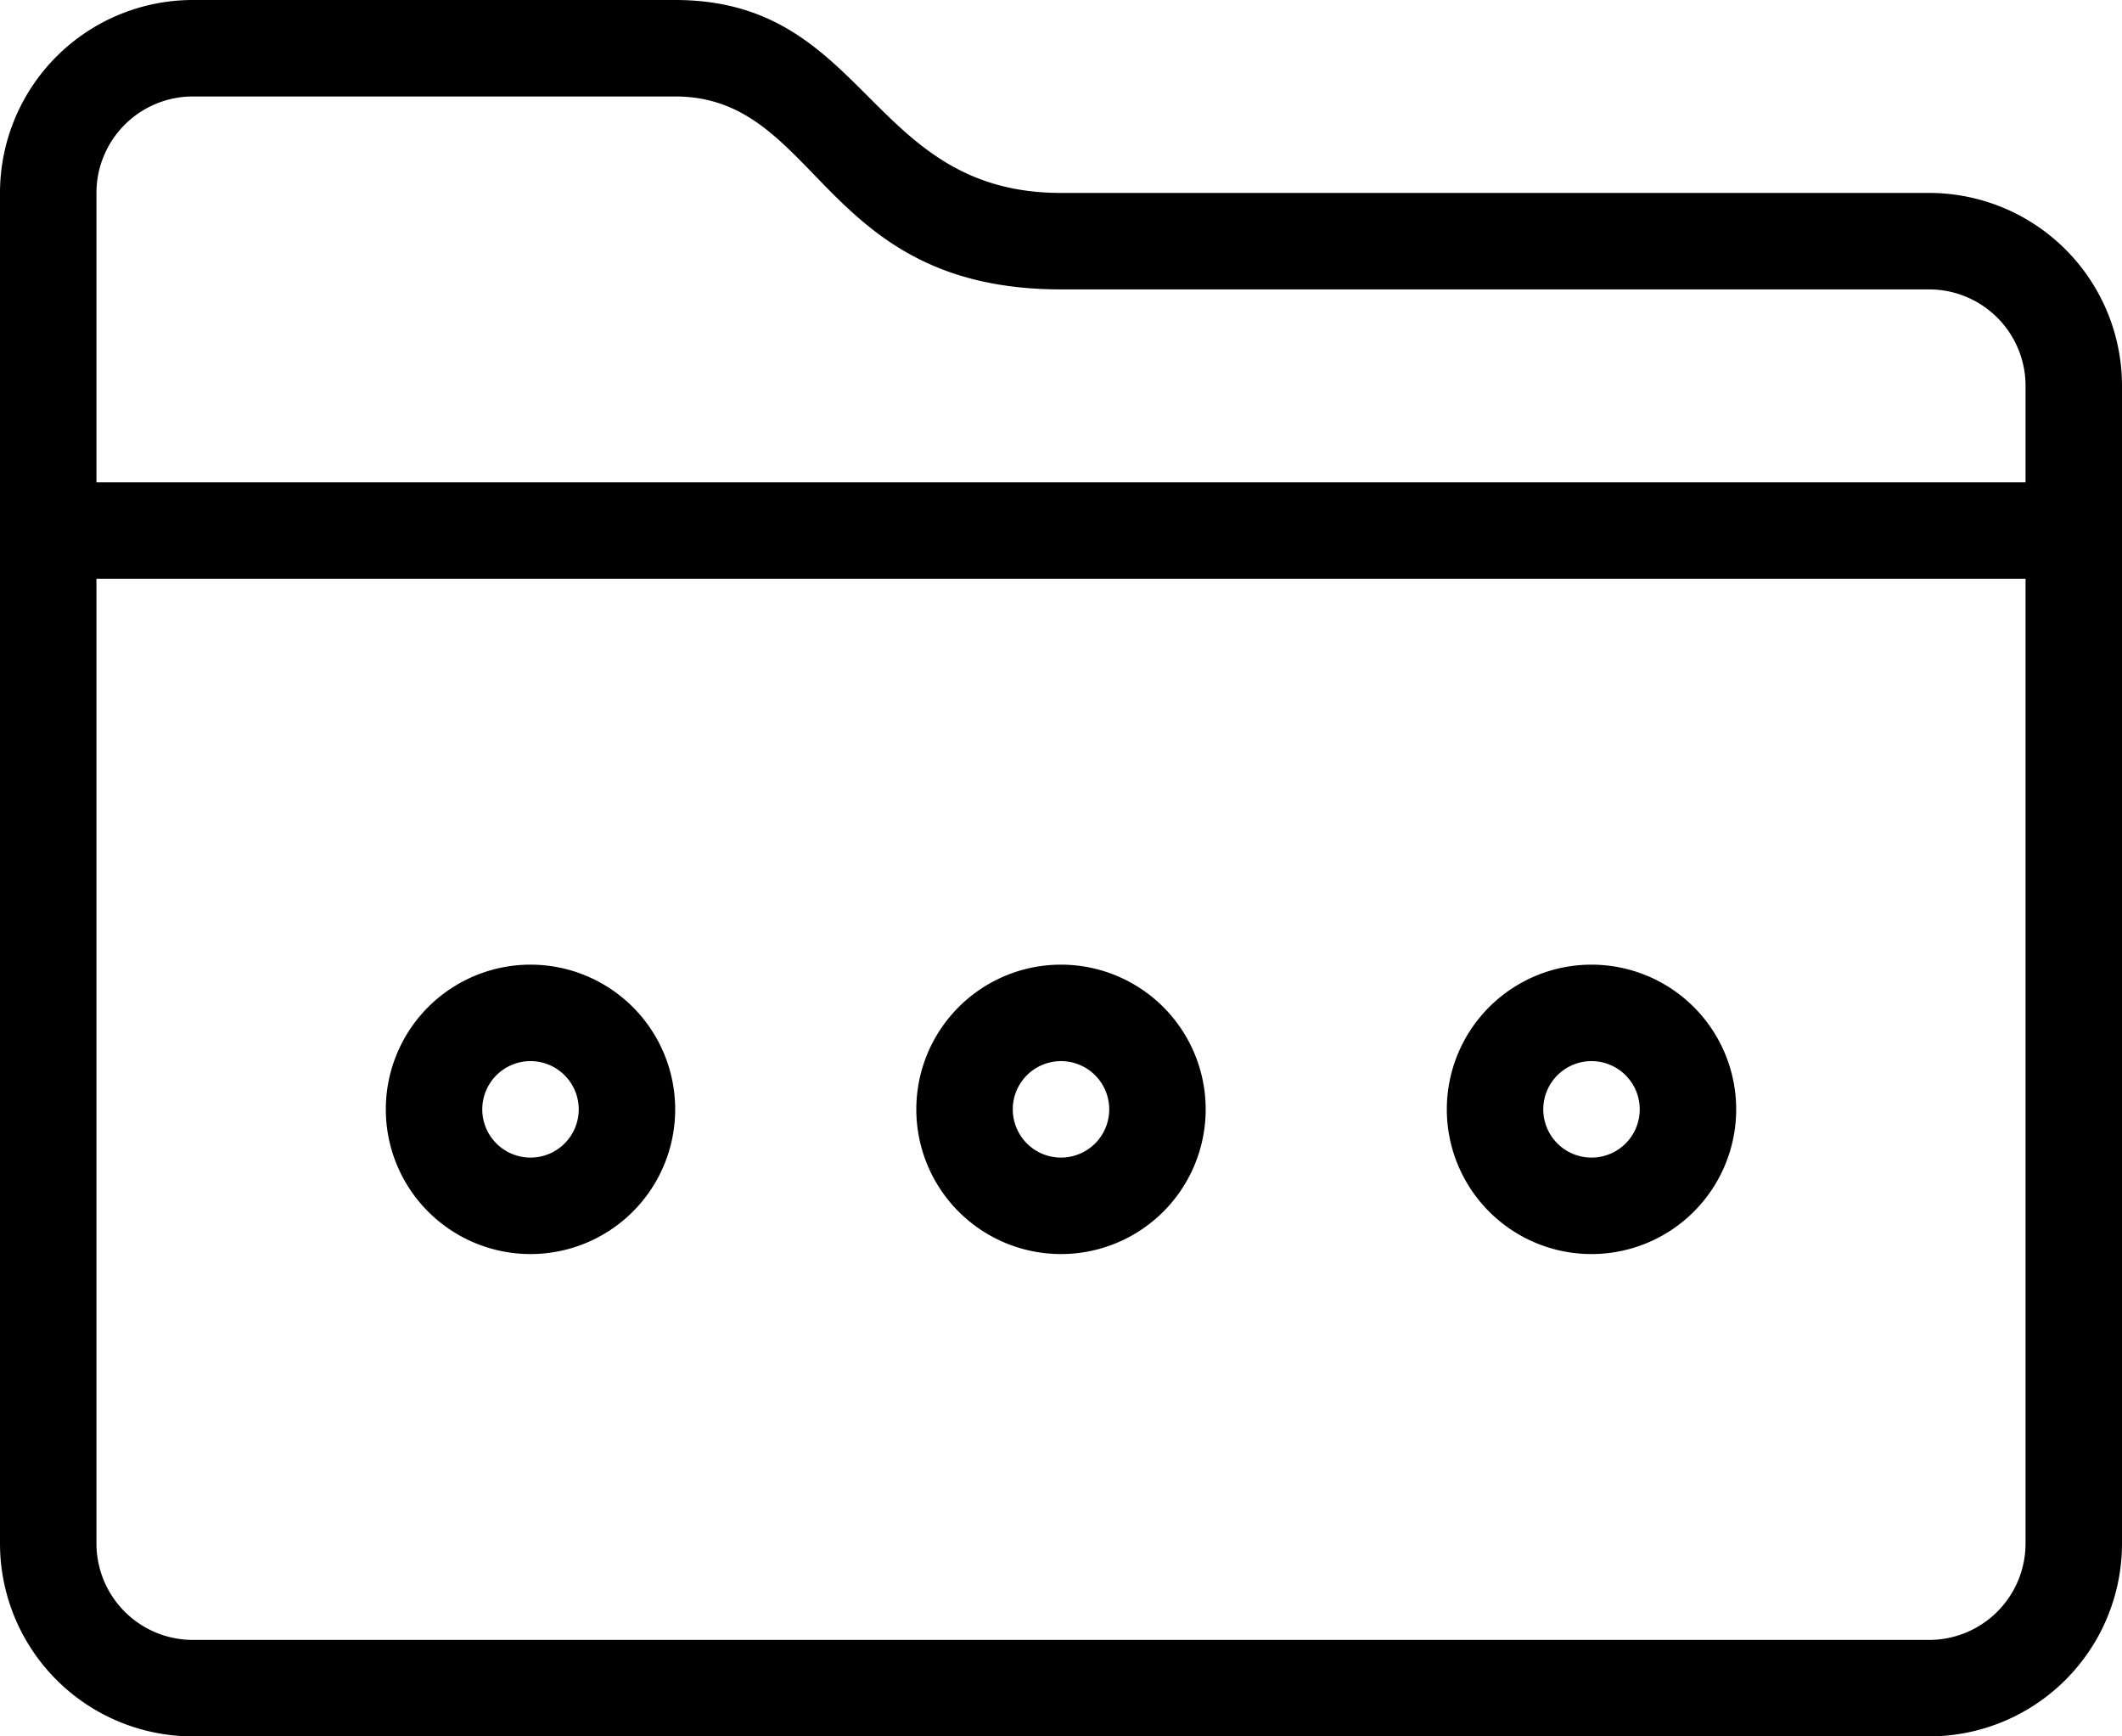 <svg xmlns="http://www.w3.org/2000/svg" viewBox="0 0 44 36"><title>folder-more@1x</title><g id="Layer_2" data-name="Layer 2"><g id="General"><g id="Folder_More_2x.png" data-name="Folder More@2x.png"><path d="M22,26a3,3,0,1,0-3-3A3,3,0,0,0,22,26Zm0-4a1,1,0,1,1-1,1A1,1,0,0,1,22,22Zm11,4a3,3,0,1,0-3-3A3,3,0,0,0,33,26Zm0-4a1,1,0,1,1-1,1A1,1,0,0,1,33,22ZM11,26a3,3,0,1,0-3-3A3,3,0,0,0,11,26Zm0-4a1,1,0,1,1-1,1A1,1,0,0,1,11,22ZM40,4H22c-4,0-4-4-8-4H4A4,4,0,0,0,0,4V32a4,4,0,0,0,4,4H40a4,4,0,0,0,4-4V8A4,4,0,0,0,40,4Zm2,28a2,2,0,0,1-2,2H4a2,2,0,0,1-2-2V12H42Zm0-22H2V4A2,2,0,0,1,4,2H14c3,0,3,4,8,4H40a2,2,0,0,1,2,2Z"/></g></g></g></svg>